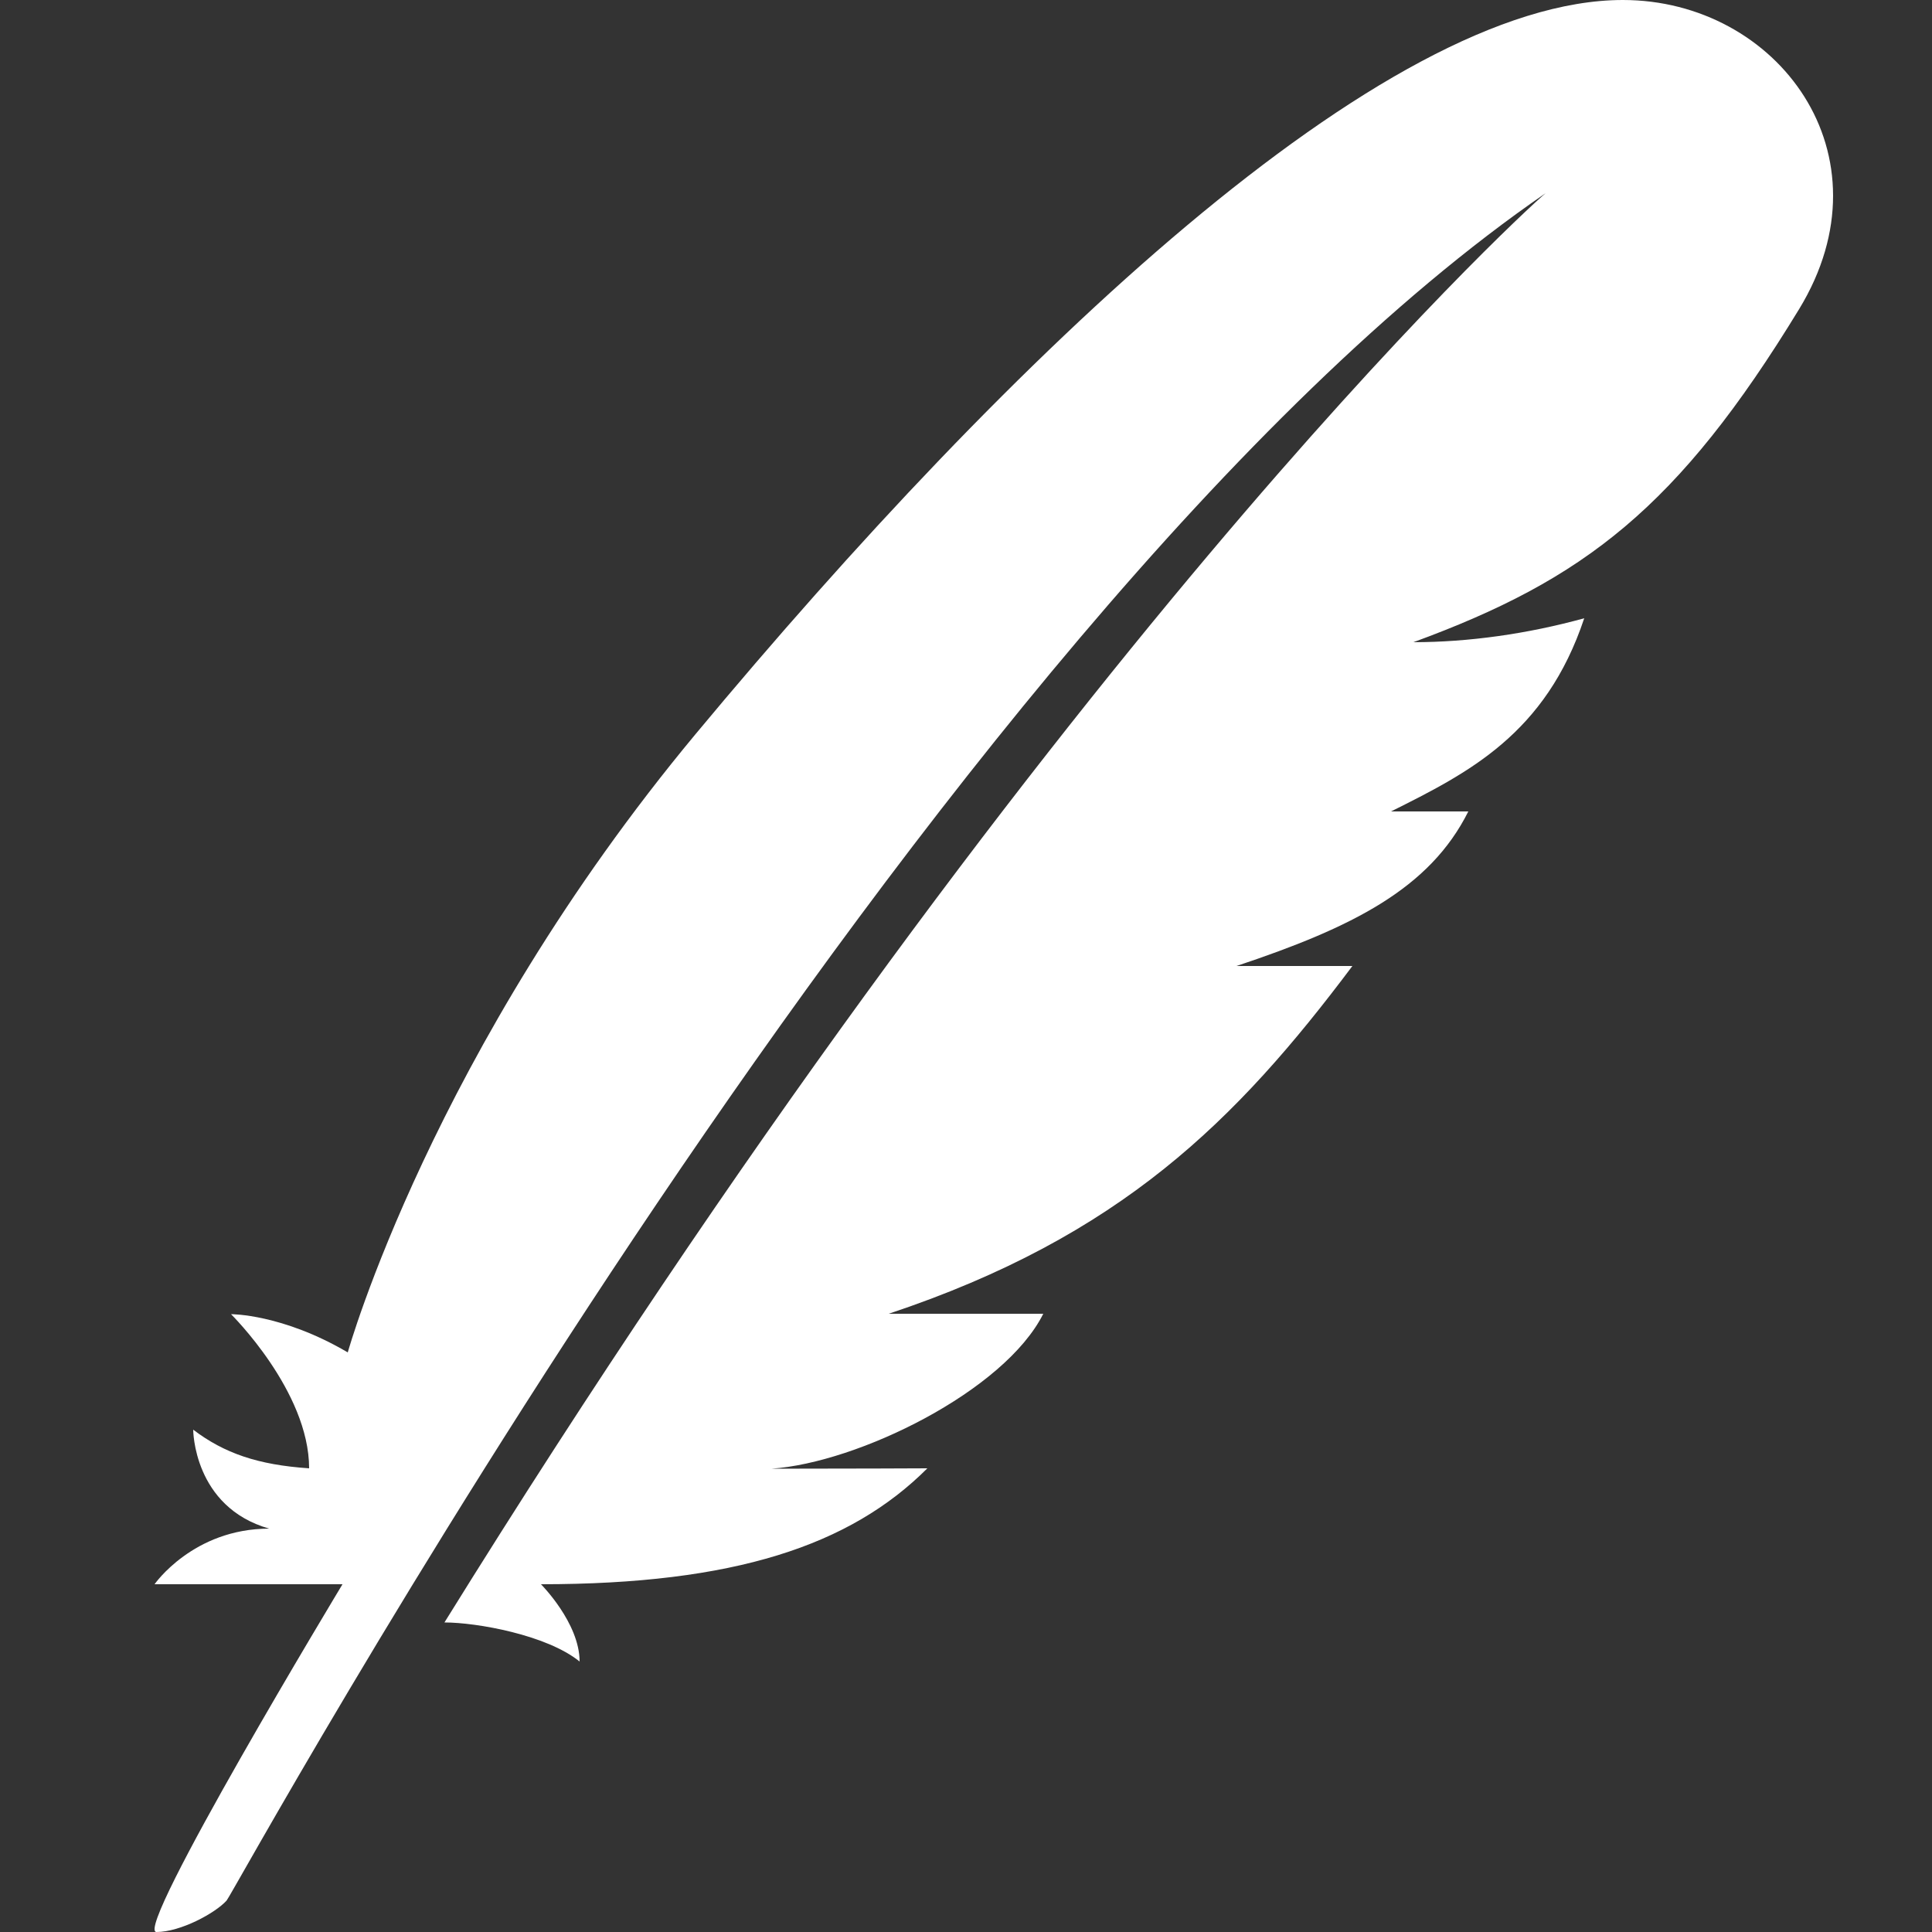 <?xml version="1.0" encoding="iso-8859-1"?>
<!-- Generator: Adobe Illustrator 25.2.1, SVG Export Plug-In . SVG Version: 6.00 Build 0)  -->
<svg fill="#FFFFFF" version="1.1" id="Layer_1" xmlns="http://www.w3.org/2000/svg" xmlns:xlink="http://www.w3.org/1999/xlink" x="0px" y="0px"
	 viewBox="0 0 50 50" style="enable-background:new 0 0 50 50;" xml:space="preserve">
<rect x="0" y="0" width="50" height="50" fill="#333333" stroke="none"/>
<path d="M46.561,8C49,4,46,0,42,0c-6.208,0-15.855,9.21-24,19c-6.819,8.2-9,16-9,16c-1.7-1-3.021-0.989-3.021-0.989S8,36,8,38
	c-1.329-0.089-2.2-0.393-3-1c0,0,0,2,1.967,2.561C4.997,39.561,4,41,4,41c1.417,0,4.037,0,4.864,0c0,0-5.434,9-4.815,9
	s1.518-0.485,1.815-0.813C6.082,48.947,24,16,40,5c-0.816,0.69-13,12-28.498,36.989c0.832,0,2.647,0.321,3.498,1.011c0-1-1-2-1-2
	c5,0,8-1,10-3c0,0-2.102,0.01-4.041,0.01C22.204,37.86,26,36,27,34h-4c6-2,9-5,12-9h-3c3-1,5-2,6-4h-2c2-1,4-2,5-5
	c-1.464,0.405-3,0.62-4.421,0.62C41,15,43.429,13.137,46.561,8z"/>
</svg>